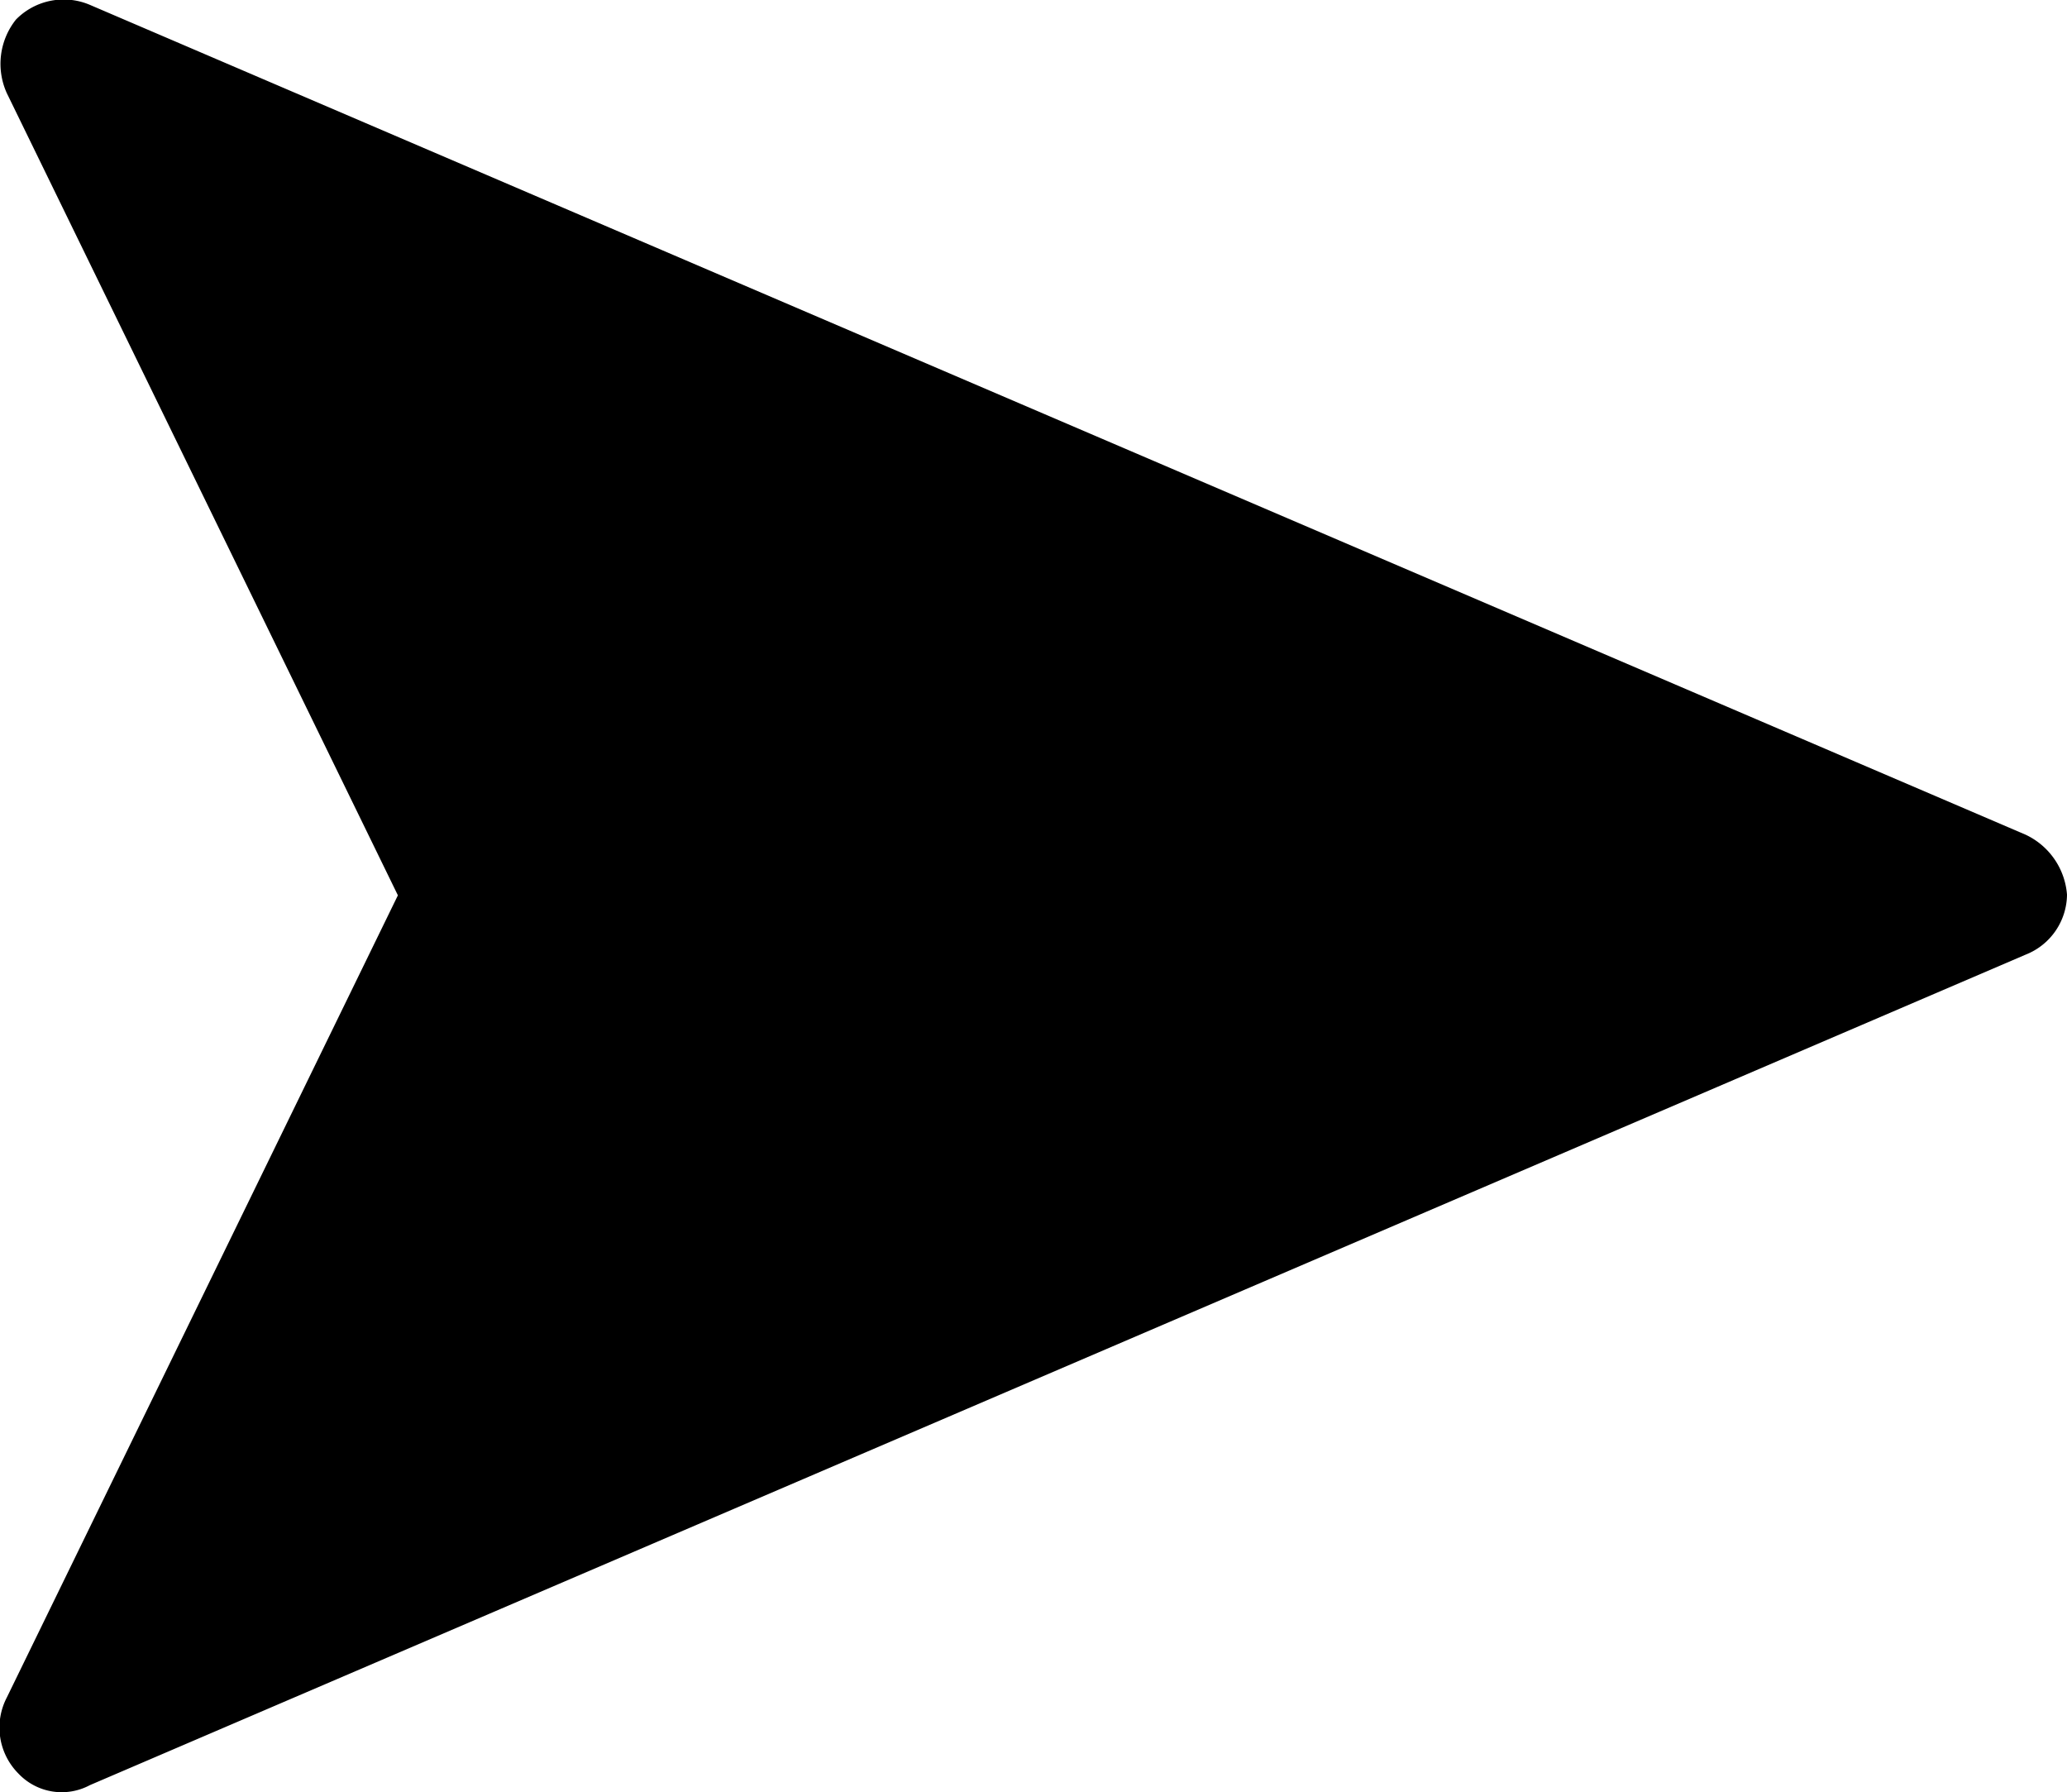 <svg id="Capa_1" data-name="Capa 1" xmlns="http://www.w3.org/2000/svg" viewBox="0 0 63.43 54.99"><title>enviat</title><path d="M33.19,73.26h0a2,2,0,0,1-.35-2.33l12-24.61-12-24.61a2.18,2.18,0,0,1,.28-2.26A2.05,2.05,0,0,1,35.39,19l59.4,25.46a2.22,2.22,0,0,1,1.27,1.84,2,2,0,0,1-1.27,1.84L35.39,73.62A1.83,1.83,0,0,1,33.19,73.26Z" transform="translate(-32.63 -18.85)"/></svg>